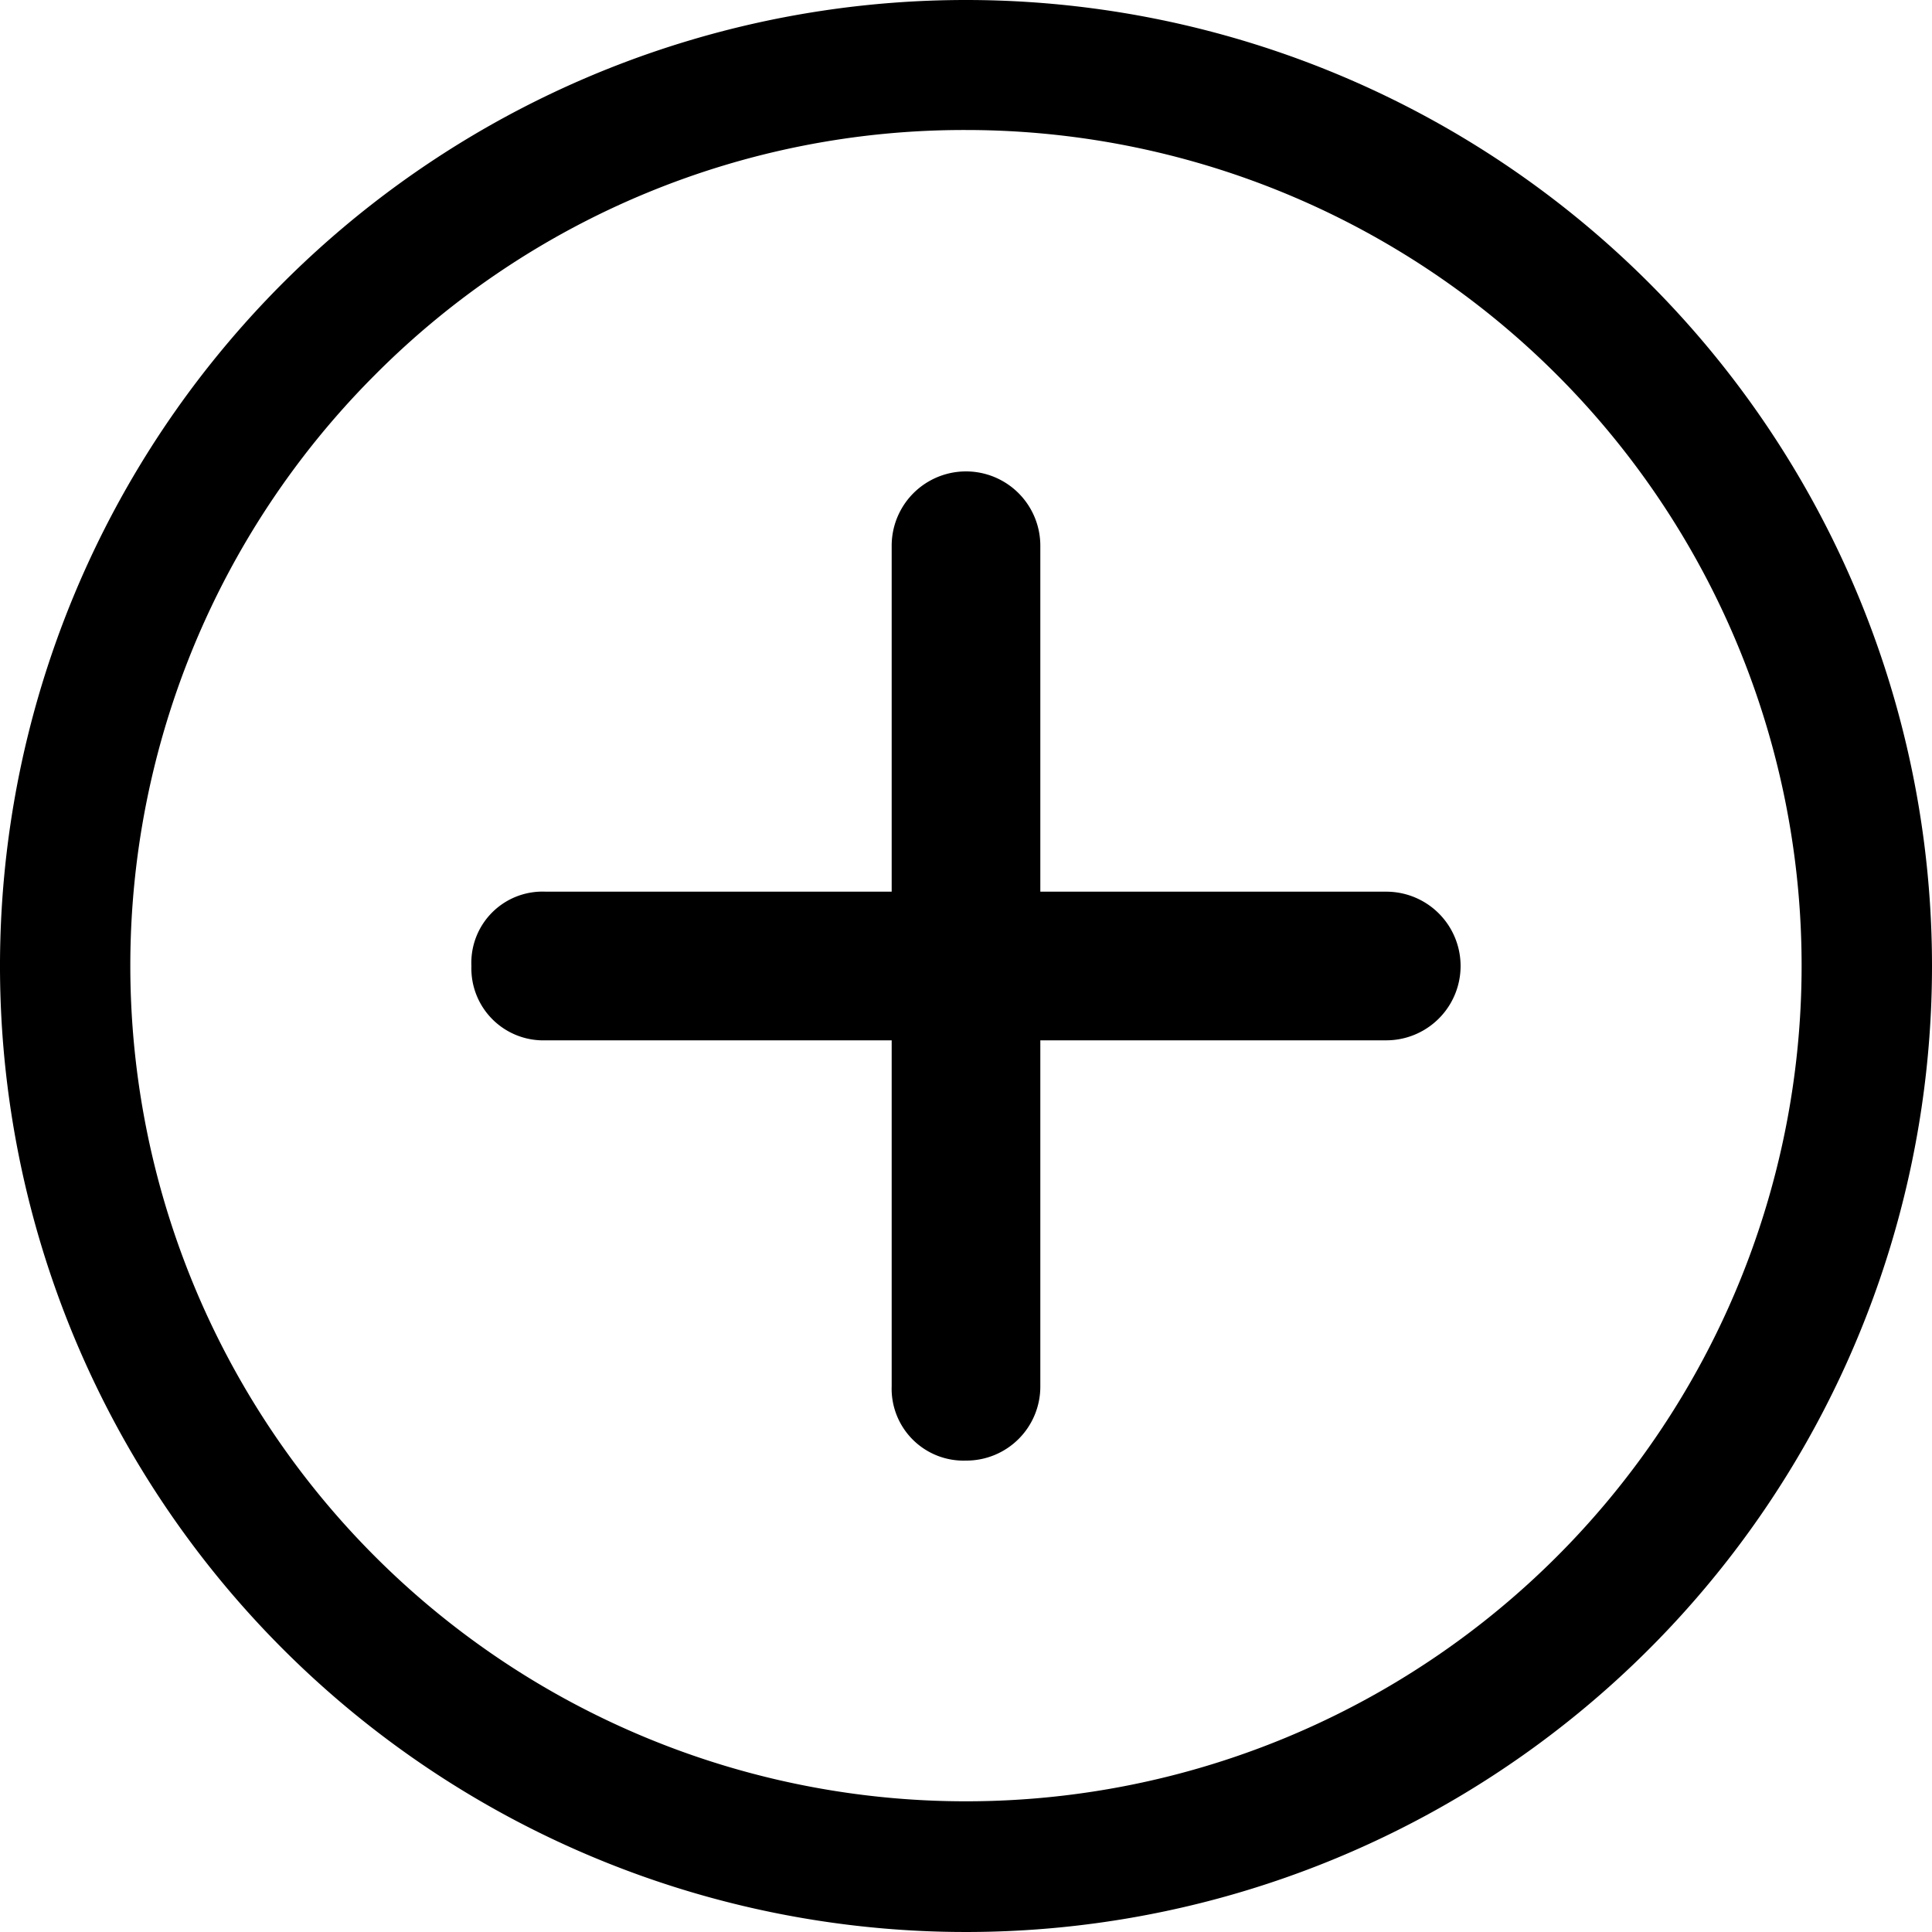 <svg xmlns="http://www.w3.org/2000/svg" width="17" height="17" viewBox="0 0 17 17">
  <g id="Icon_ionic-ios-add-circle-outline" data-name="Icon ionic-ios-add-circle-outline" transform="translate(-3.375 -3.375)">
    <path id="Trazado_12" data-name="Trazado 12" d="M18.562,14.21H15.518V11.166a.654.654,0,1,0-1.308,0V14.21H11.166a.626.626,0,0,0-.654.654.633.633,0,0,0,.654.654H14.21v3.044a.633.633,0,0,0,.654.654.651.651,0,0,0,.654-.654V15.518h3.044a.654.654,0,0,0,0-1.308Z" transform="translate(-2.989 -2.989)"/>
    <path id="Trazado_13" data-name="Trazado 13" d="M11.875,4.519a7.353,7.353,0,1,1-5.2,2.154,7.307,7.307,0,0,1,5.2-2.154m0-1.144a8.5,8.5,0,1,0,8.5,8.5,8.5,8.5,0,0,0-8.5-8.5Z"/>
  </g>
</svg>
